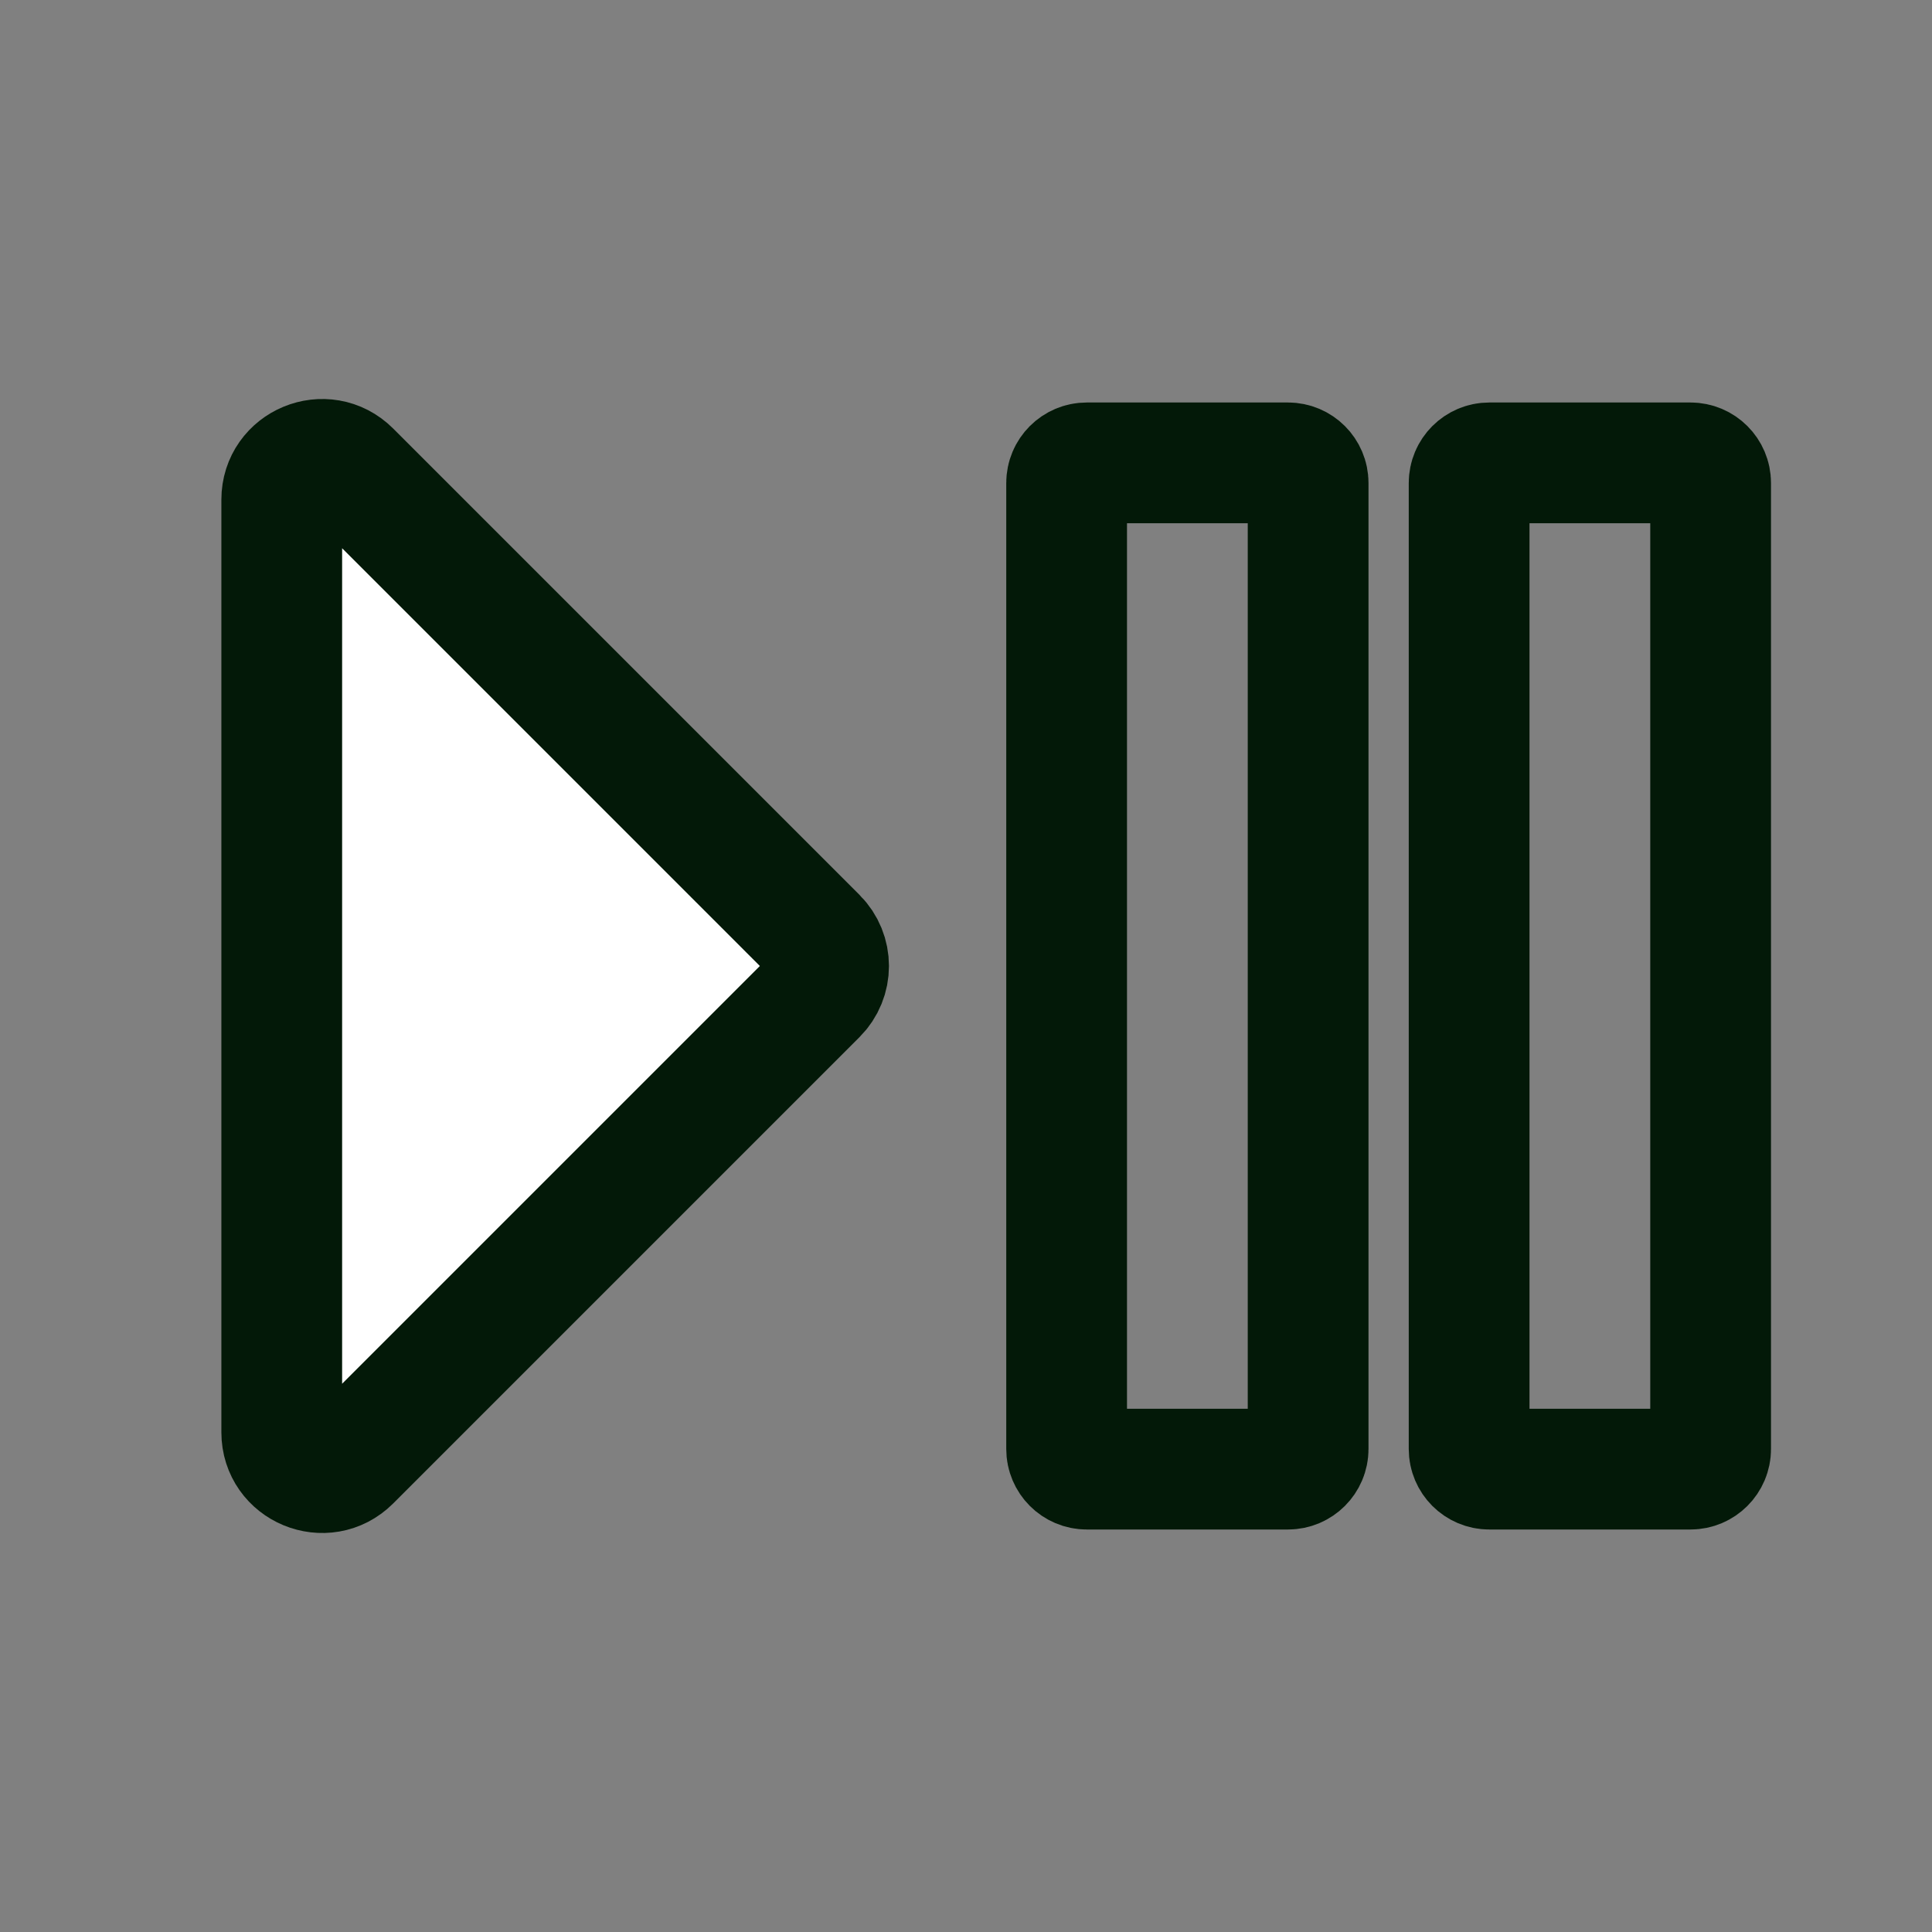 <svg width="24" height="24" viewBox="0 0 24 24" fill="none" xmlns="http://www.w3.org/2000/svg">
<rect x="0" y="0" width="24" height="24" fill="#808080" stroke="none"/>
<path d="M3.5 6.207V17.793C3.5 18.238 4.039 18.461 4.354 18.146L10.146 12.354C10.342 12.158 10.342 11.842 10.146 11.646L4.354 5.854C4.039 5.539 3.5 5.762 3.5 6.207Z" fill="white" stroke="#031908" stroke-width="1.5"/>
<path d="M13.5 5.75H16C16.138 5.75 16.25 5.862 16.25 6V18C16.25 18.138 16.138 18.25 16 18.25H13.5C13.362 18.25 13.25 18.138 13.25 18V6C13.25 5.862 13.362 5.75 13.5 5.75Z" stroke="#031908" stroke-width="1.5" stroke-linejoin="round"/>
<path d="M18.5 5.75H21C21.138 5.75 21.25 5.862 21.25 6V18C21.25 18.138 21.138 18.25 21 18.25H18.5C18.362 18.25 18.25 18.138 18.25 18V6C18.25 5.862 18.362 5.75 18.5 5.75Z" stroke="#031908" stroke-width="1.5" stroke-linejoin="round"/>
</svg>
